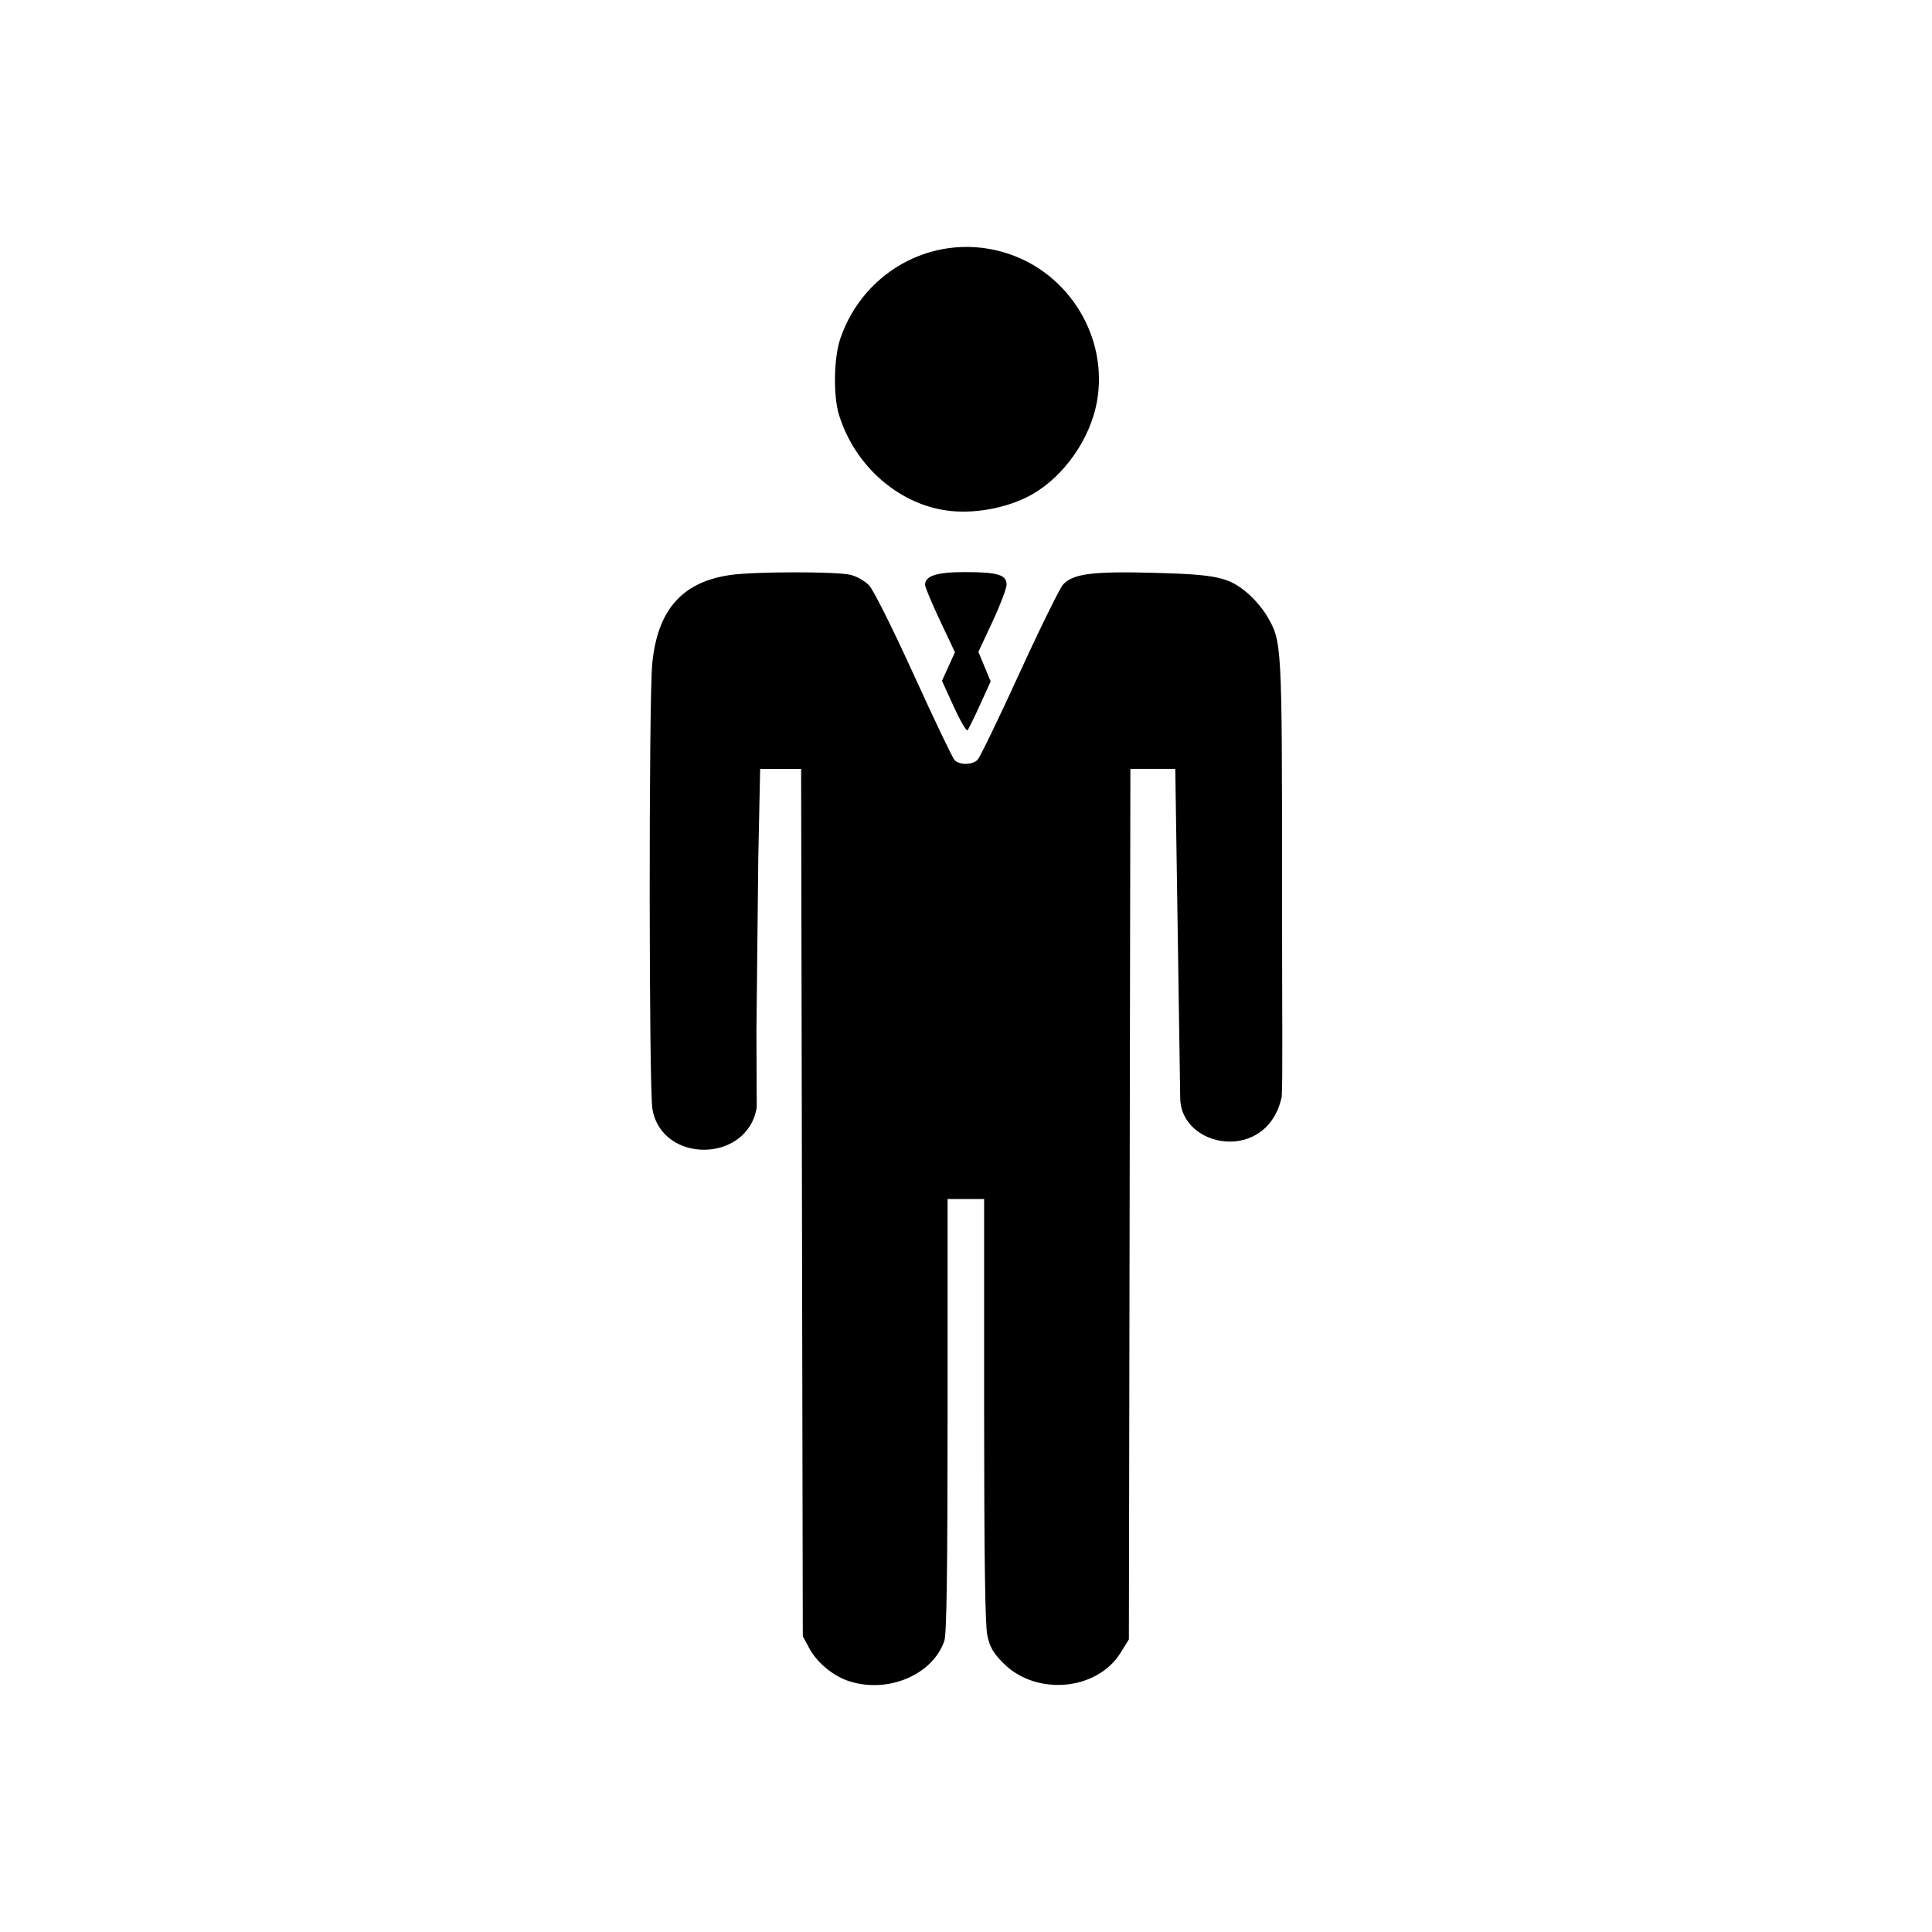 <?xml version="1.0" encoding="UTF-8"?>
<!-- Uploaded to: SVG Repo, www.svgrepo.com, Generator: SVG Repo Mixer Tools -->
<svg fill="#000000" width="800px" height="800px" version="1.1" viewBox="144 144 512 512" xmlns="http://www.w3.org/2000/svg">
 <path d="m456.13 392.49-0.668-44.727h-11.898l-0.398 230.7-2.234 3.586c-6.246 10.023-22.332 11.445-31.004 2.742-2.723-2.738-3.621-4.289-4.285-7.414-0.578-2.727-0.84-21.215-0.84-59.785v-55.836h-9.684v57.254c0 40.82-0.242 57.98-0.848 59.785-3.016 9.008-14.93 14.082-25.227 10.746-4.301-1.395-8.539-4.914-10.637-8.844l-1.656-3.094-0.445-229.83h-10.859l-0.492 23.59-0.492 45.762 0.078 20.355c-2.414 14.754-25.012 14.973-27.621 0.562-0.949-3.422-1.012-108.61-0.066-118.21 1.398-14.234 7.902-21.602 20.691-23.453 6.348-0.918 27.918-0.949 31.809-0.051 1.602 0.371 3.828 1.621 4.941 2.777 1.156 1.199 6.246 11.371 11.859 23.703 5.406 11.883 10.277 22.066 10.824 22.629 1.309 1.352 4.699 1.309 6.086-0.078 0.605-0.605 5.606-10.938 11.105-22.953s10.719-22.609 11.594-23.543c2.664-2.836 7.898-3.496 24.23-3.051 16.602 0.453 19.66 1.133 24.758 5.492 1.691 1.445 3.961 4.144 5.043 5.996 3.93 6.707 3.953 7.102 3.961 71.008 0.004 38.07 0.199 51.148-0.082 56.332-3.797 17.699-26.688 13.793-26.906 0.406zm-59.375-61.23-3.121-6.828 3.438-7.578-3.961-8.395c-2.176-4.617-3.961-8.875-3.961-9.461 0-2.394 3.09-3.387 10.547-3.387 8.672 0 11.059 0.715 11.059 3.305 0 1.02-1.684 5.445-3.738 9.84l-3.738 7.988 3.25 7.844-2.805 6.184c-1.543 3.402-3.039 6.438-3.328 6.75-0.289 0.309-1.93-2.508-3.644-6.266zm-0.52-51.816c-13.457-1.25-25.582-11.586-29.883-25.473-1.578-5.098-1.395-15.207 0.367-20.316 6.391-18.531 25.895-28.441 44.262-22.492 16.523 5.352 26.805 22.438 23.703 39.383-1.785 9.75-8.629 19.555-17.023 24.395-5.906 3.402-14.301 5.168-21.426 4.504z"/>
</svg>